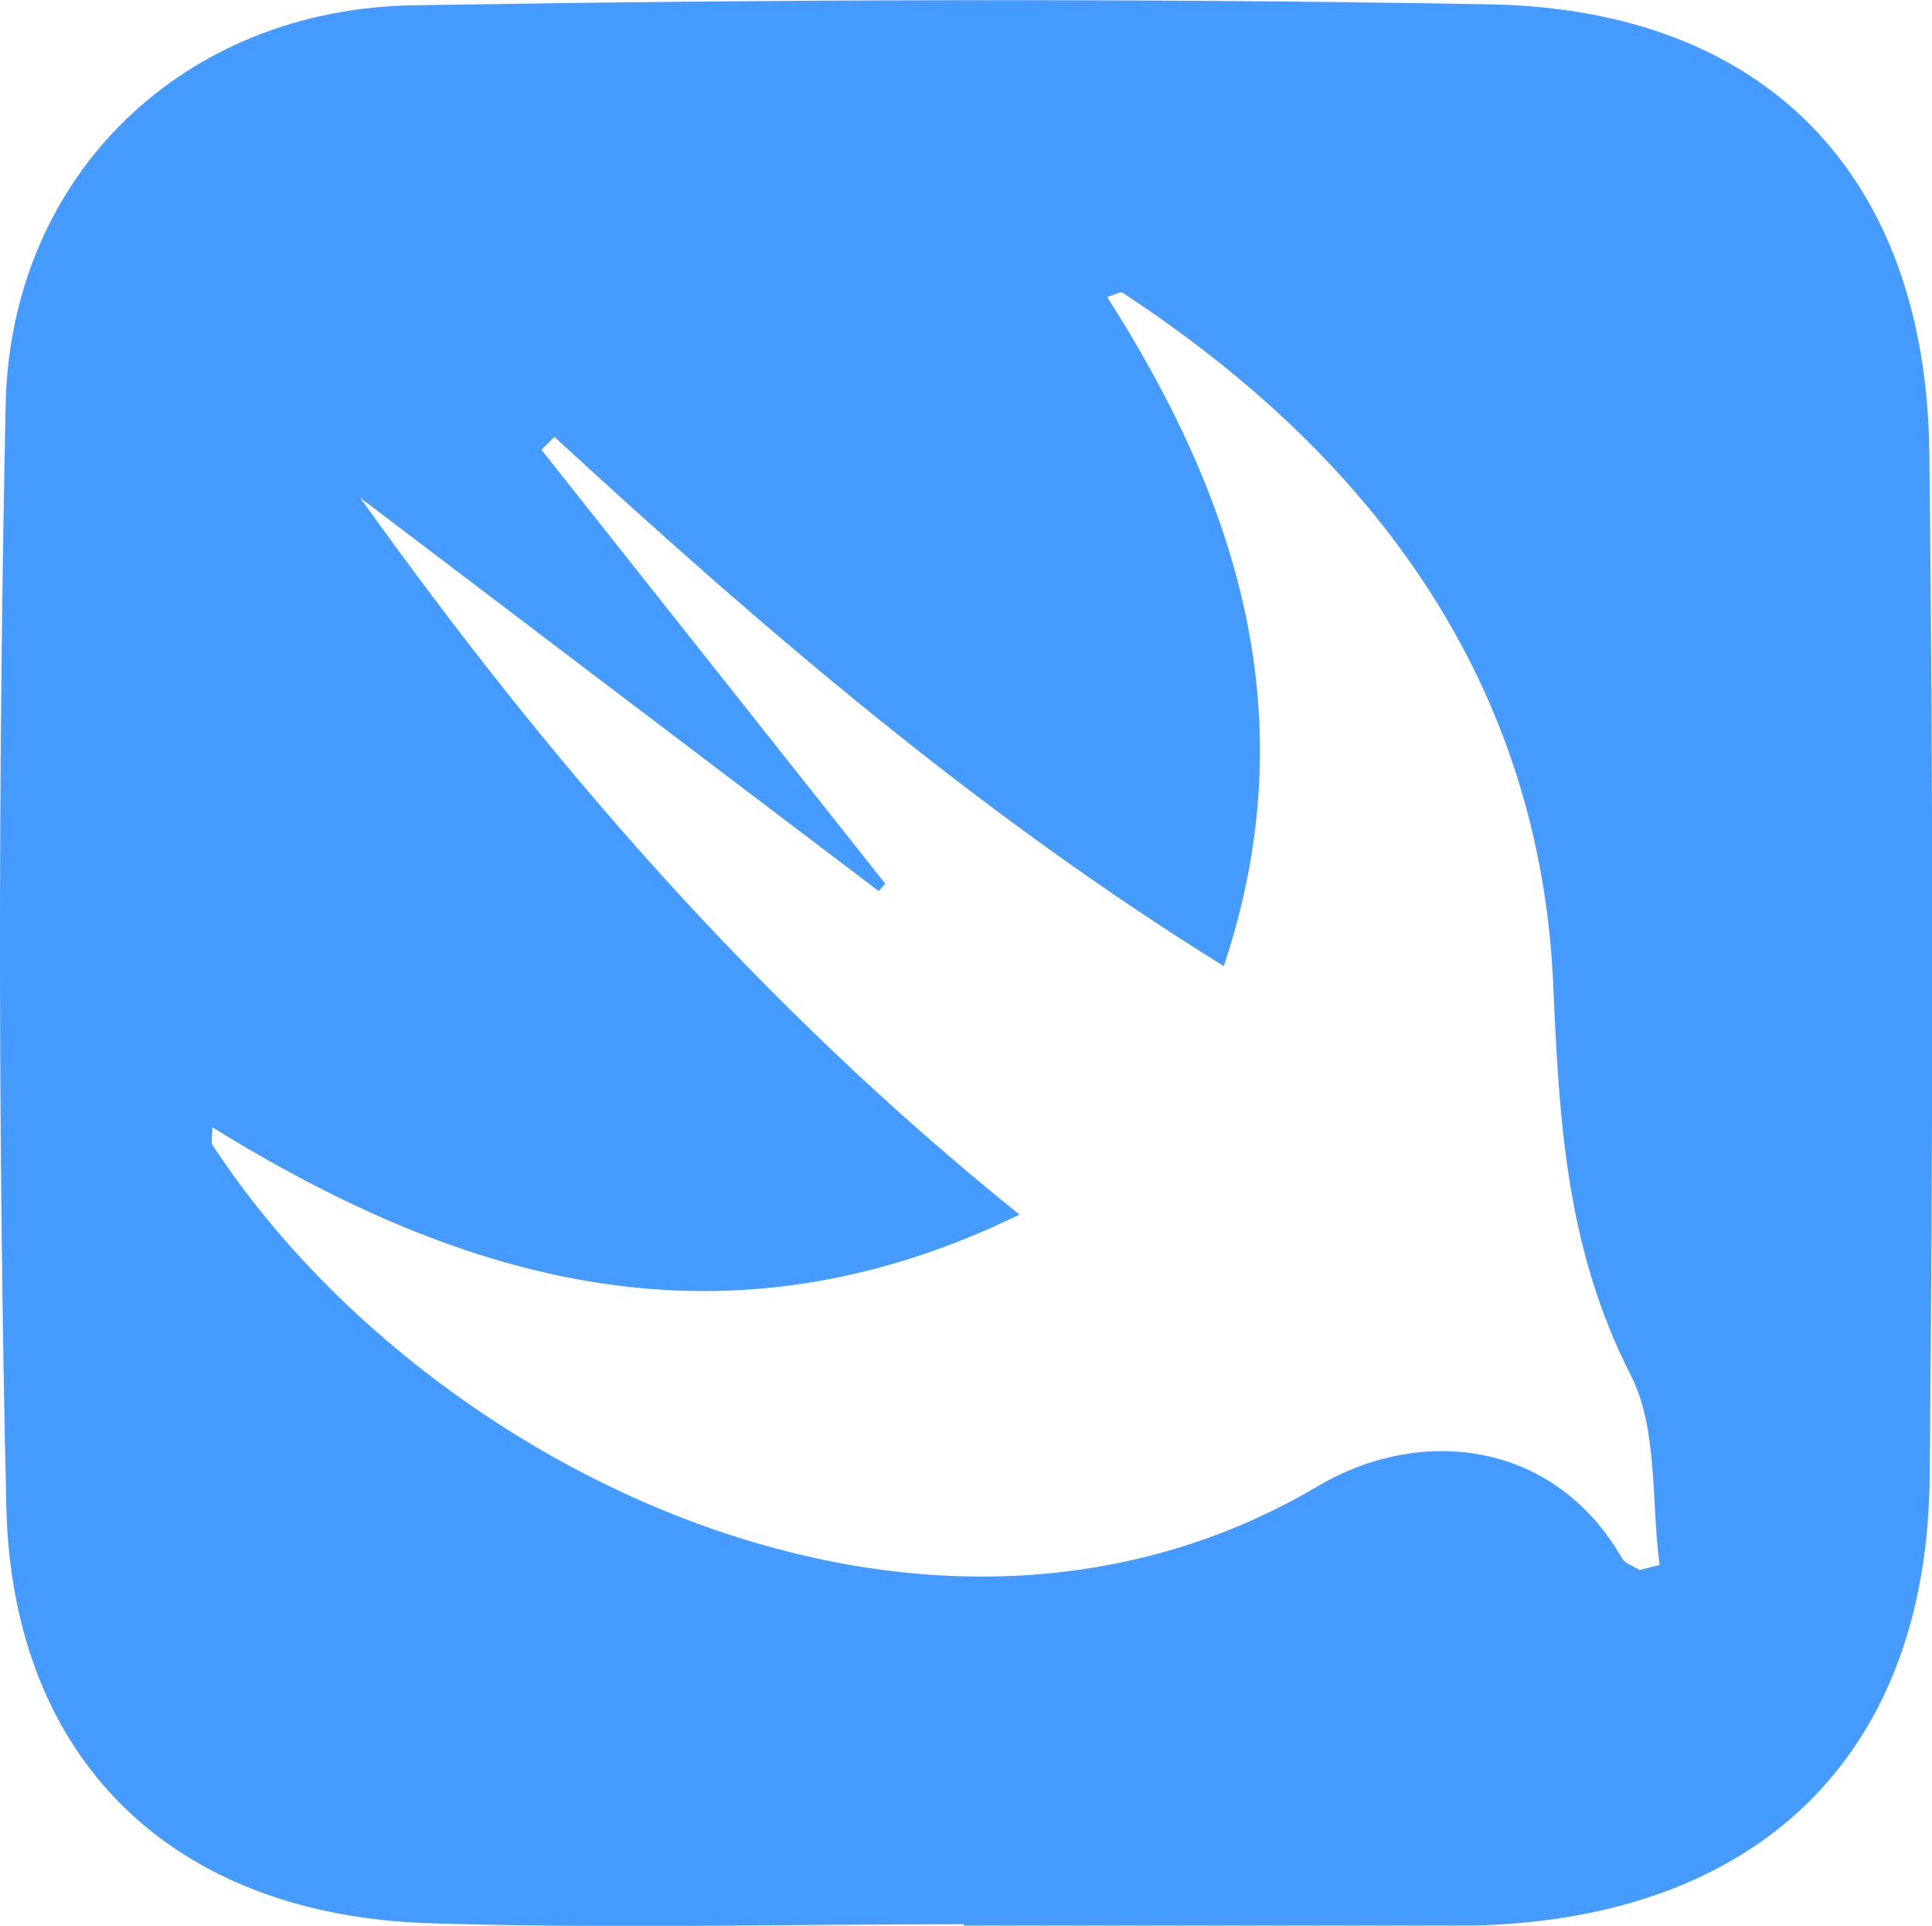 <?xml version="1.0" encoding="utf-8"?>
<!-- Generator: Adobe Illustrator 26.5.0, SVG Export Plug-In . SVG Version: 6.00 Build 0)  -->
<svg version="1.1" xmlns="http://www.w3.org/2000/svg" xmlns:xlink="http://www.w3.org/1999/xlink" x="0px" y="0px"
	 viewBox="0 0 58.16 57.97" style="enable-background:new 0 0 58.16 57.97;" xml:space="preserve">
<style type="text/css">
	.st0{fill:#40BC8B;}
	.st1{fill:#459BFF;}
	.st2{opacity:0.6;fill:#459BFF;}
	.st3{fill:#1D8ADE;}
	.st4{fill:#142B80;}
	.st5{fill:#020202;}
	.st6{fill:#040404;}
	.st7{fill-rule:evenodd;clip-rule:evenodd;fill:#459BFF;}
</style>
<g id="BG">
</g>
<g id="Capa_2">
</g>
<g id="Layer_3">
	<path class="st1" d="M58.08,13.65C57.99,5.3,53.17,0.28,44.84,0.13c-10.8-0.19-21.6-0.15-32.4,0.03C5.51,0.27,0.32,5.28,0.17,12.18
		C-0.06,23.23-0.06,34.3,0.19,45.35c0.18,7.67,5.04,12.29,12.72,12.54c5.36,0.17,10.73,0.03,16.1,0.03c0,0.01,0,0.03,0,0.04
		c5.11,0,10.22,0,15.33,0c0.19,0,0.39-0.01,0.58-0.02c8.21-0.4,13.08-5.26,13.17-13.44C58.19,34.22,58.2,23.93,58.08,13.65z
		 M49.36,47.26c-0.19-0.12-0.45-0.2-0.54-0.37c-2.08-3.59-6.12-3.95-9.14-2.16C27.91,51.7,12.77,44.22,6.4,34.47
		c-0.05-0.08-0.01-0.23-0.01-0.54c7.63,4.72,15.48,6.93,24.3,2.63c-7.87-6.33-14.18-13.65-19.85-21.58
		c5.2,3.95,10.4,7.89,15.61,11.84c0.07-0.07,0.13-0.15,0.2-0.22c-3.45-4.35-6.9-8.71-10.35-13.06c0.13-0.13,0.26-0.26,0.39-0.39
		c6.28,5.78,12.73,11.33,20.15,15.93c2.5-7.47,0.43-13.97-3.51-20.14c0.26-0.08,0.4-0.17,0.46-0.13
		c7.56,4.95,12.59,11.76,12.97,20.88c0.18,4.16,0.41,7.94,2.33,11.7c0.83,1.63,0.61,3.79,0.87,5.72
		C49.76,47.15,49.56,47.21,49.36,47.26z"/>
</g>
</svg>
